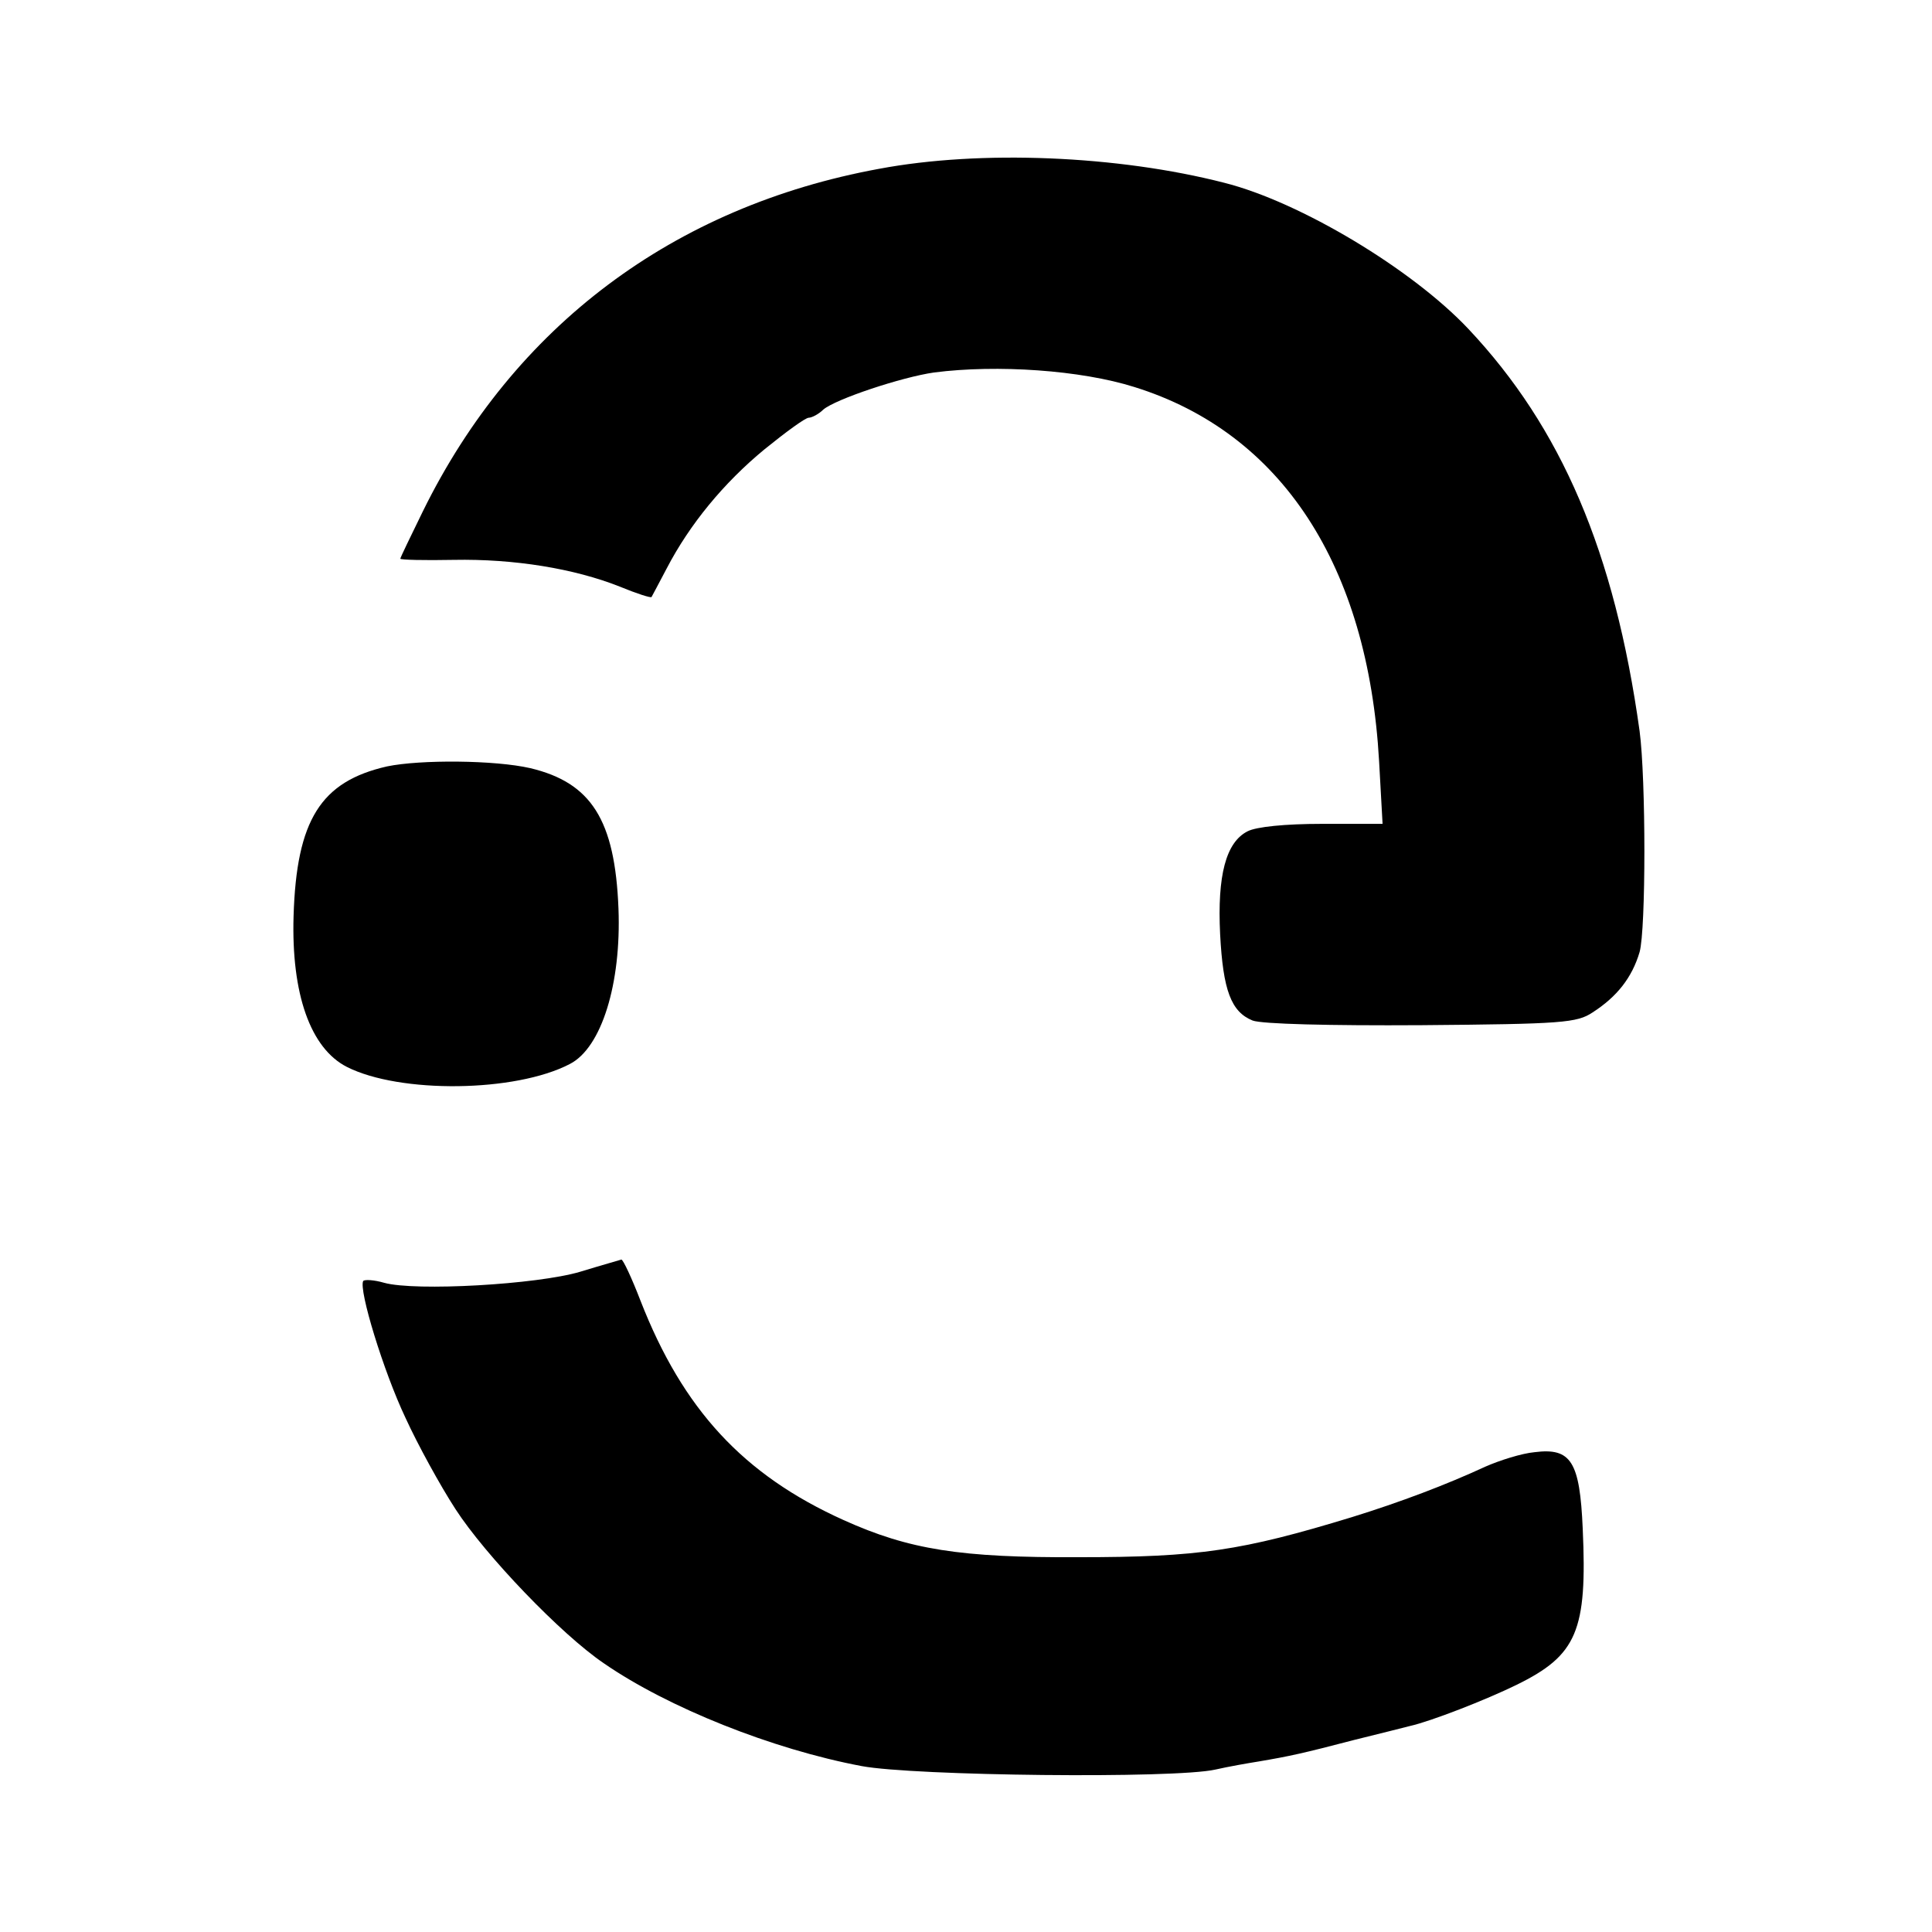 <?xml version="1.0" standalone="no"?>
<!DOCTYPE svg PUBLIC "-//W3C//DTD SVG 20010904//EN"
 "http://www.w3.org/TR/2001/REC-SVG-20010904/DTD/svg10.dtd">
<svg version="1.0" xmlns="http://www.w3.org/2000/svg"
 width="333pt" height="333pt" viewBox="0 0 333 333"
 preserveAspectRatio="xMidYMid meet">
<g transform="translate(0,333) scale(0.1,-0.1)"
fill="#000000" stroke="none">
<path d="M1515 3039 c-354 -65 -629 -271 -786 -590 -21 -43 -39 -80 -39 -82 0
-2 41 -3 92 -2 104 2 208 -15 286 -46 29 -12 54 -20 55 -18 1 2 13 24 26 49
40 77 99 148 168 205 37 30 71 55 77 55 5 0 17 6 25 14 21 18 135 56 191 64
109 14 253 4 345 -25 254 -79 403 -308 422 -645 l6 -108 -104 0 c-64 0 -114
-5 -129 -13 -37 -19 -52 -76 -47 -177 5 -97 19 -134 56 -149 16 -6 131 -9 291
-8 243 2 268 4 295 22 42 27 68 60 81 104 11 39 11 298 0 381 -43 309 -135
523 -295 693 -97 103 -290 219 -421 252 -183 47 -420 57 -595 24z"/>
<path d="M667 2009 c-114 -26 -156 -92 -161 -258 -4 -134 29 -228 92 -260 91
-46 290 -44 384 5 55 28 89 139 84 268 -6 153 -47 217 -152 242 -61 14 -189
15 -247 3z"/>
<path d="M1000 1138 c-74 -22 -284 -34 -338 -19 -17 5 -34 6 -36 3 -8 -15 35
-156 73 -236 21 -46 60 -117 86 -157 51 -79 182 -216 256 -266 110 -76 290
-148 444 -177 90 -17 540 -22 610 -6 22 5 56 11 75 14 53 9 76 14 164 37 45
11 88 22 96 24 36 8 131 45 184 71 104 51 122 93 114 269 -5 116 -20 140 -83
132 -22 -2 -60 -14 -85 -25 -67 -31 -146 -61 -230 -87 -190 -58 -264 -69 -470
-69 -205 -1 -293 13 -406 64 -173 78 -277 191 -350 378 -15 39 -30 71 -33 71
-3 -1 -35 -10 -71 -21z"/>
</g>
</svg>
